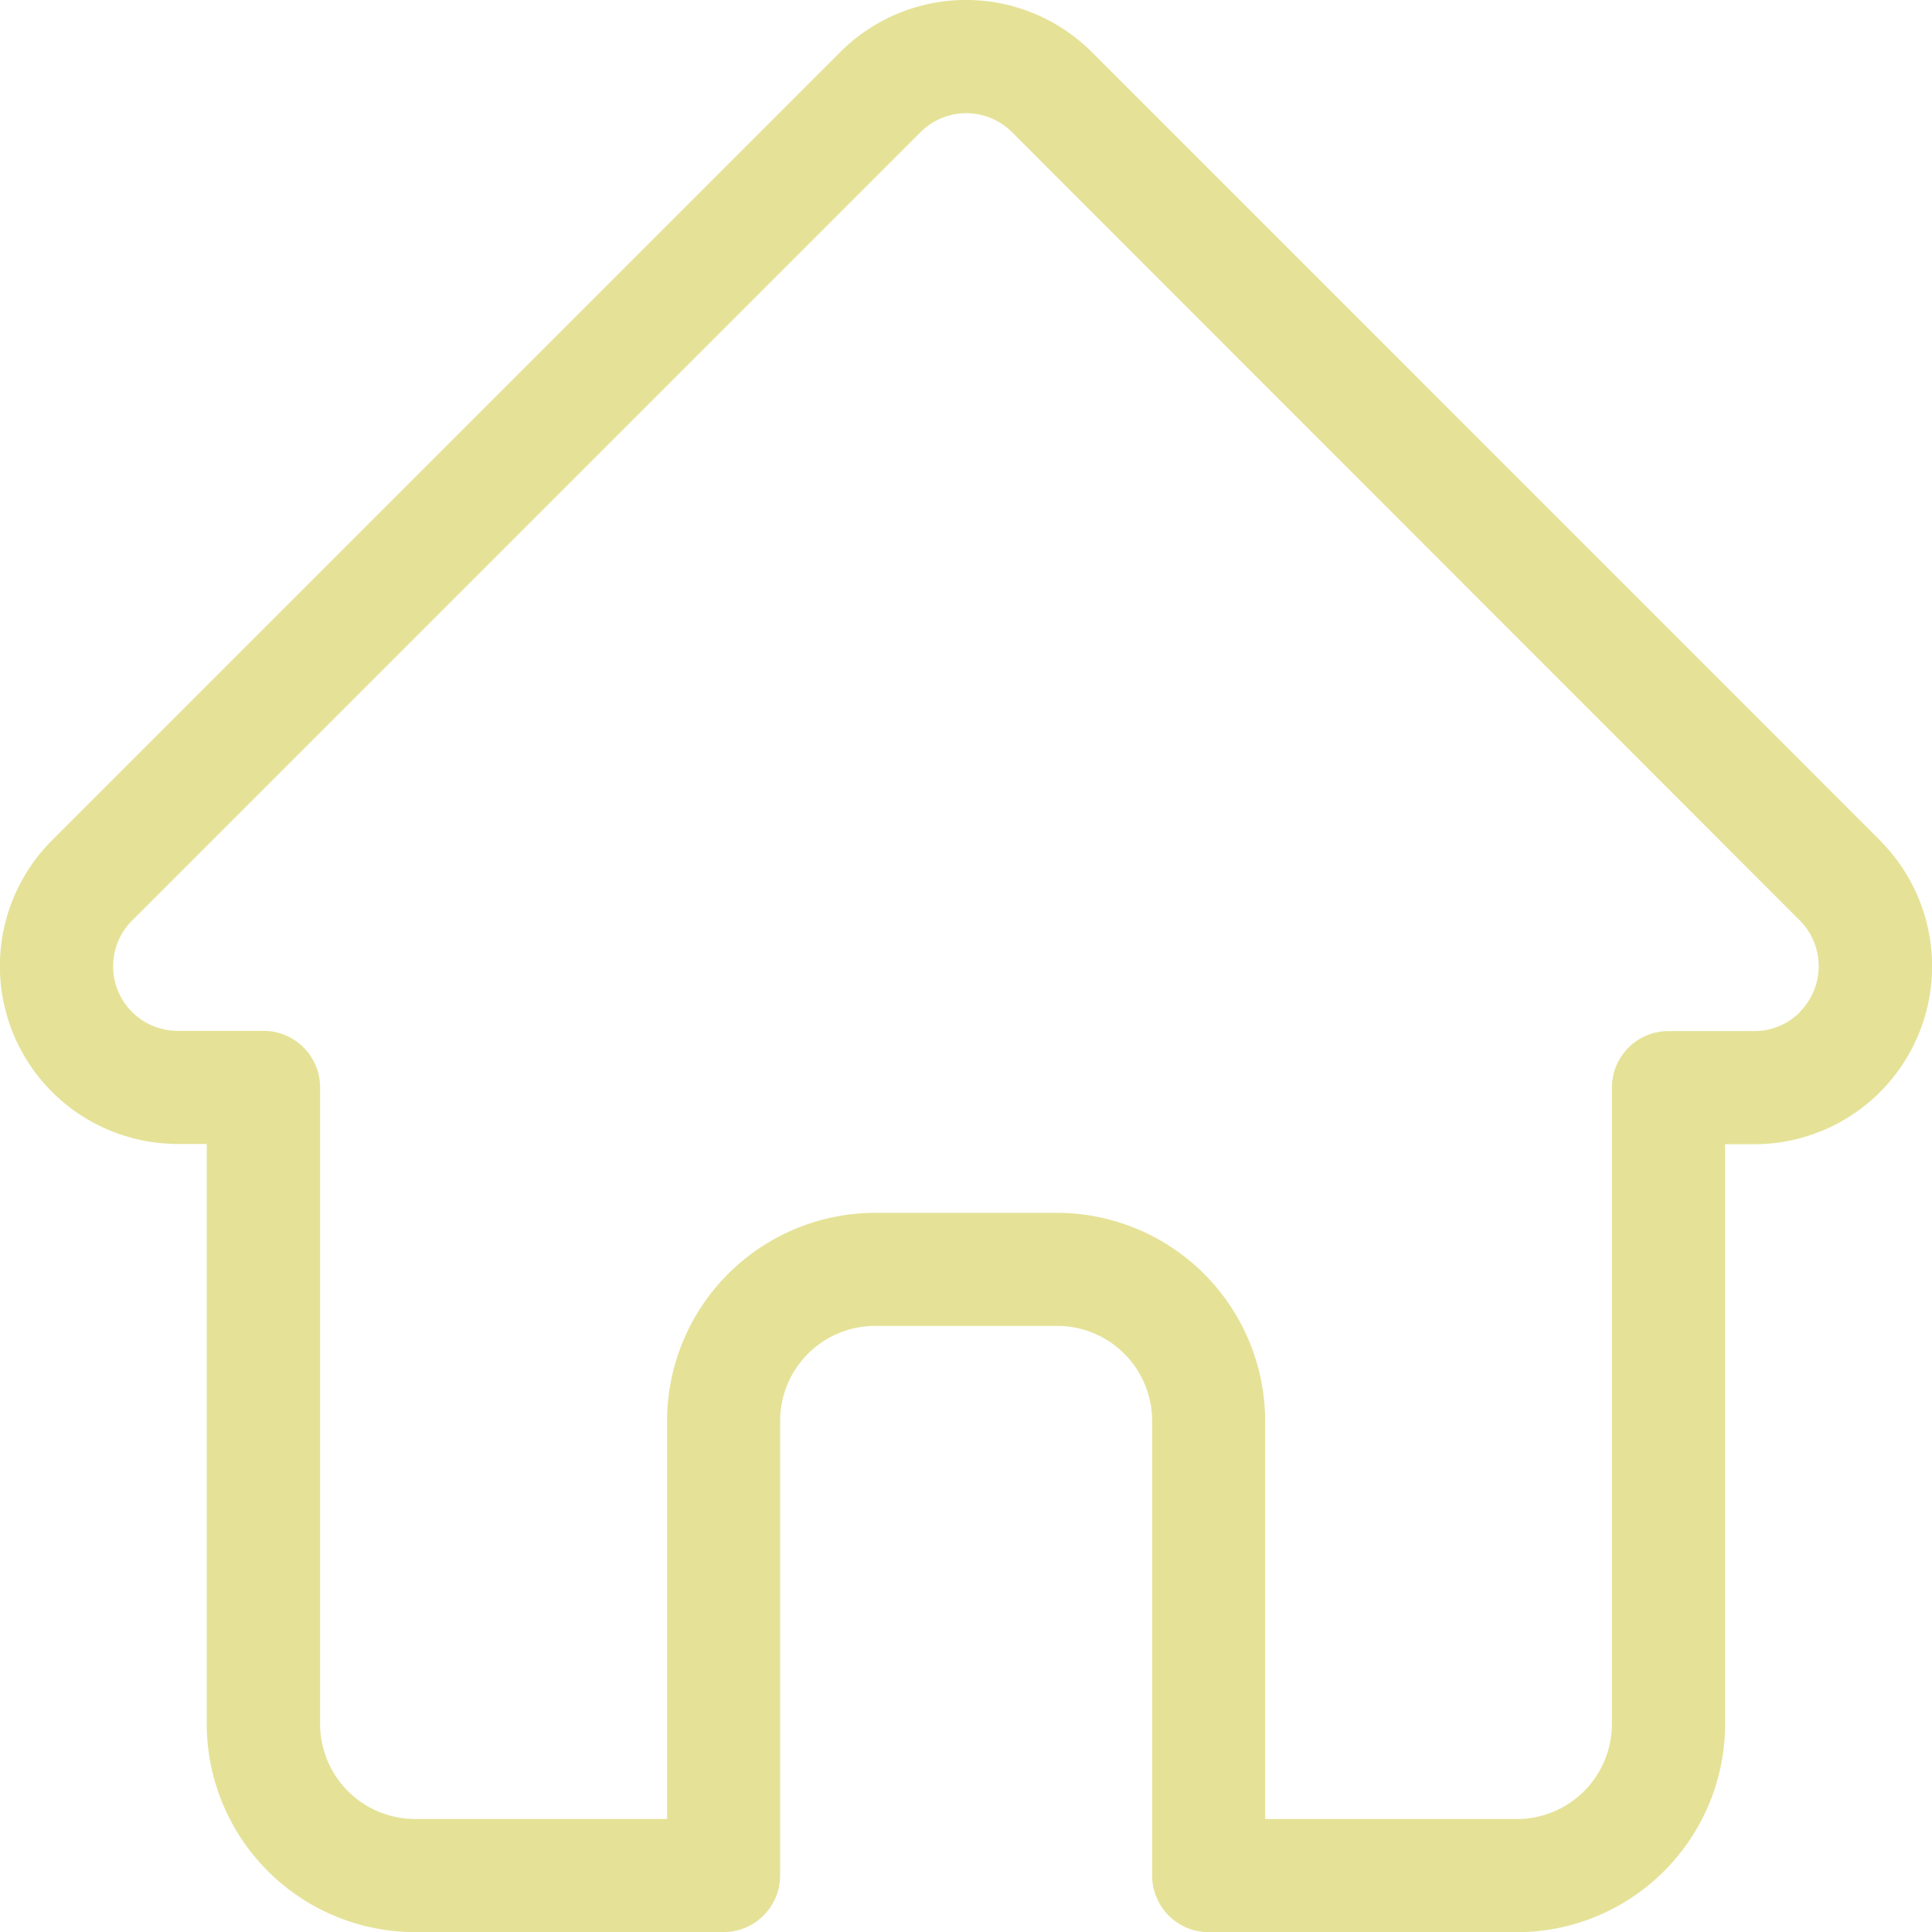 <?xml version="1.0" encoding="UTF-8"?> <svg xmlns="http://www.w3.org/2000/svg" width="37.148" height="37.152" viewBox="0 0 37.148 37.152"><path id="home_1_" data-name="home (1)" d="M36.651,16.159l0,0L21.493,1a3.42,3.42,0,0,0-4.837,0L1.508,16.148l-.015.016a3.419,3.419,0,0,0,2.276,5.827c.035,0,.07.005.106.005h.6V33.149a4.008,4.008,0,0,0,4,4h5.929A1.089,1.089,0,0,0,15.5,36.063V27.319a1.828,1.828,0,0,1,1.827-1.826h3.5a1.828,1.828,0,0,1,1.826,1.826v8.744a1.089,1.089,0,0,0,1.088,1.088h5.929a4.007,4.007,0,0,0,4-4V22h.56a3.421,3.421,0,0,0,2.421-5.837Zm-1.541,3.3a1.236,1.236,0,0,1-.879.365H32.581a1.088,1.088,0,0,0-1.088,1.088V33.149a1.828,1.828,0,0,1-1.826,1.826H24.826V27.319a4.008,4.008,0,0,0-4-4h-3.5a4.008,4.008,0,0,0-4,4v7.655H8.481a1.828,1.828,0,0,1-1.826-1.826V20.908a1.088,1.088,0,0,0-1.088-1.088H3.947l-.051,0A1.242,1.242,0,0,1,3.039,17.7h0L18.2,2.54a1.243,1.243,0,0,1,1.758,0L35.1,17.691l.007.007a1.246,1.246,0,0,1,0,1.757Zm0,0" transform="translate(-0.5 0.001)" fill="#e5e298"></path></svg> 